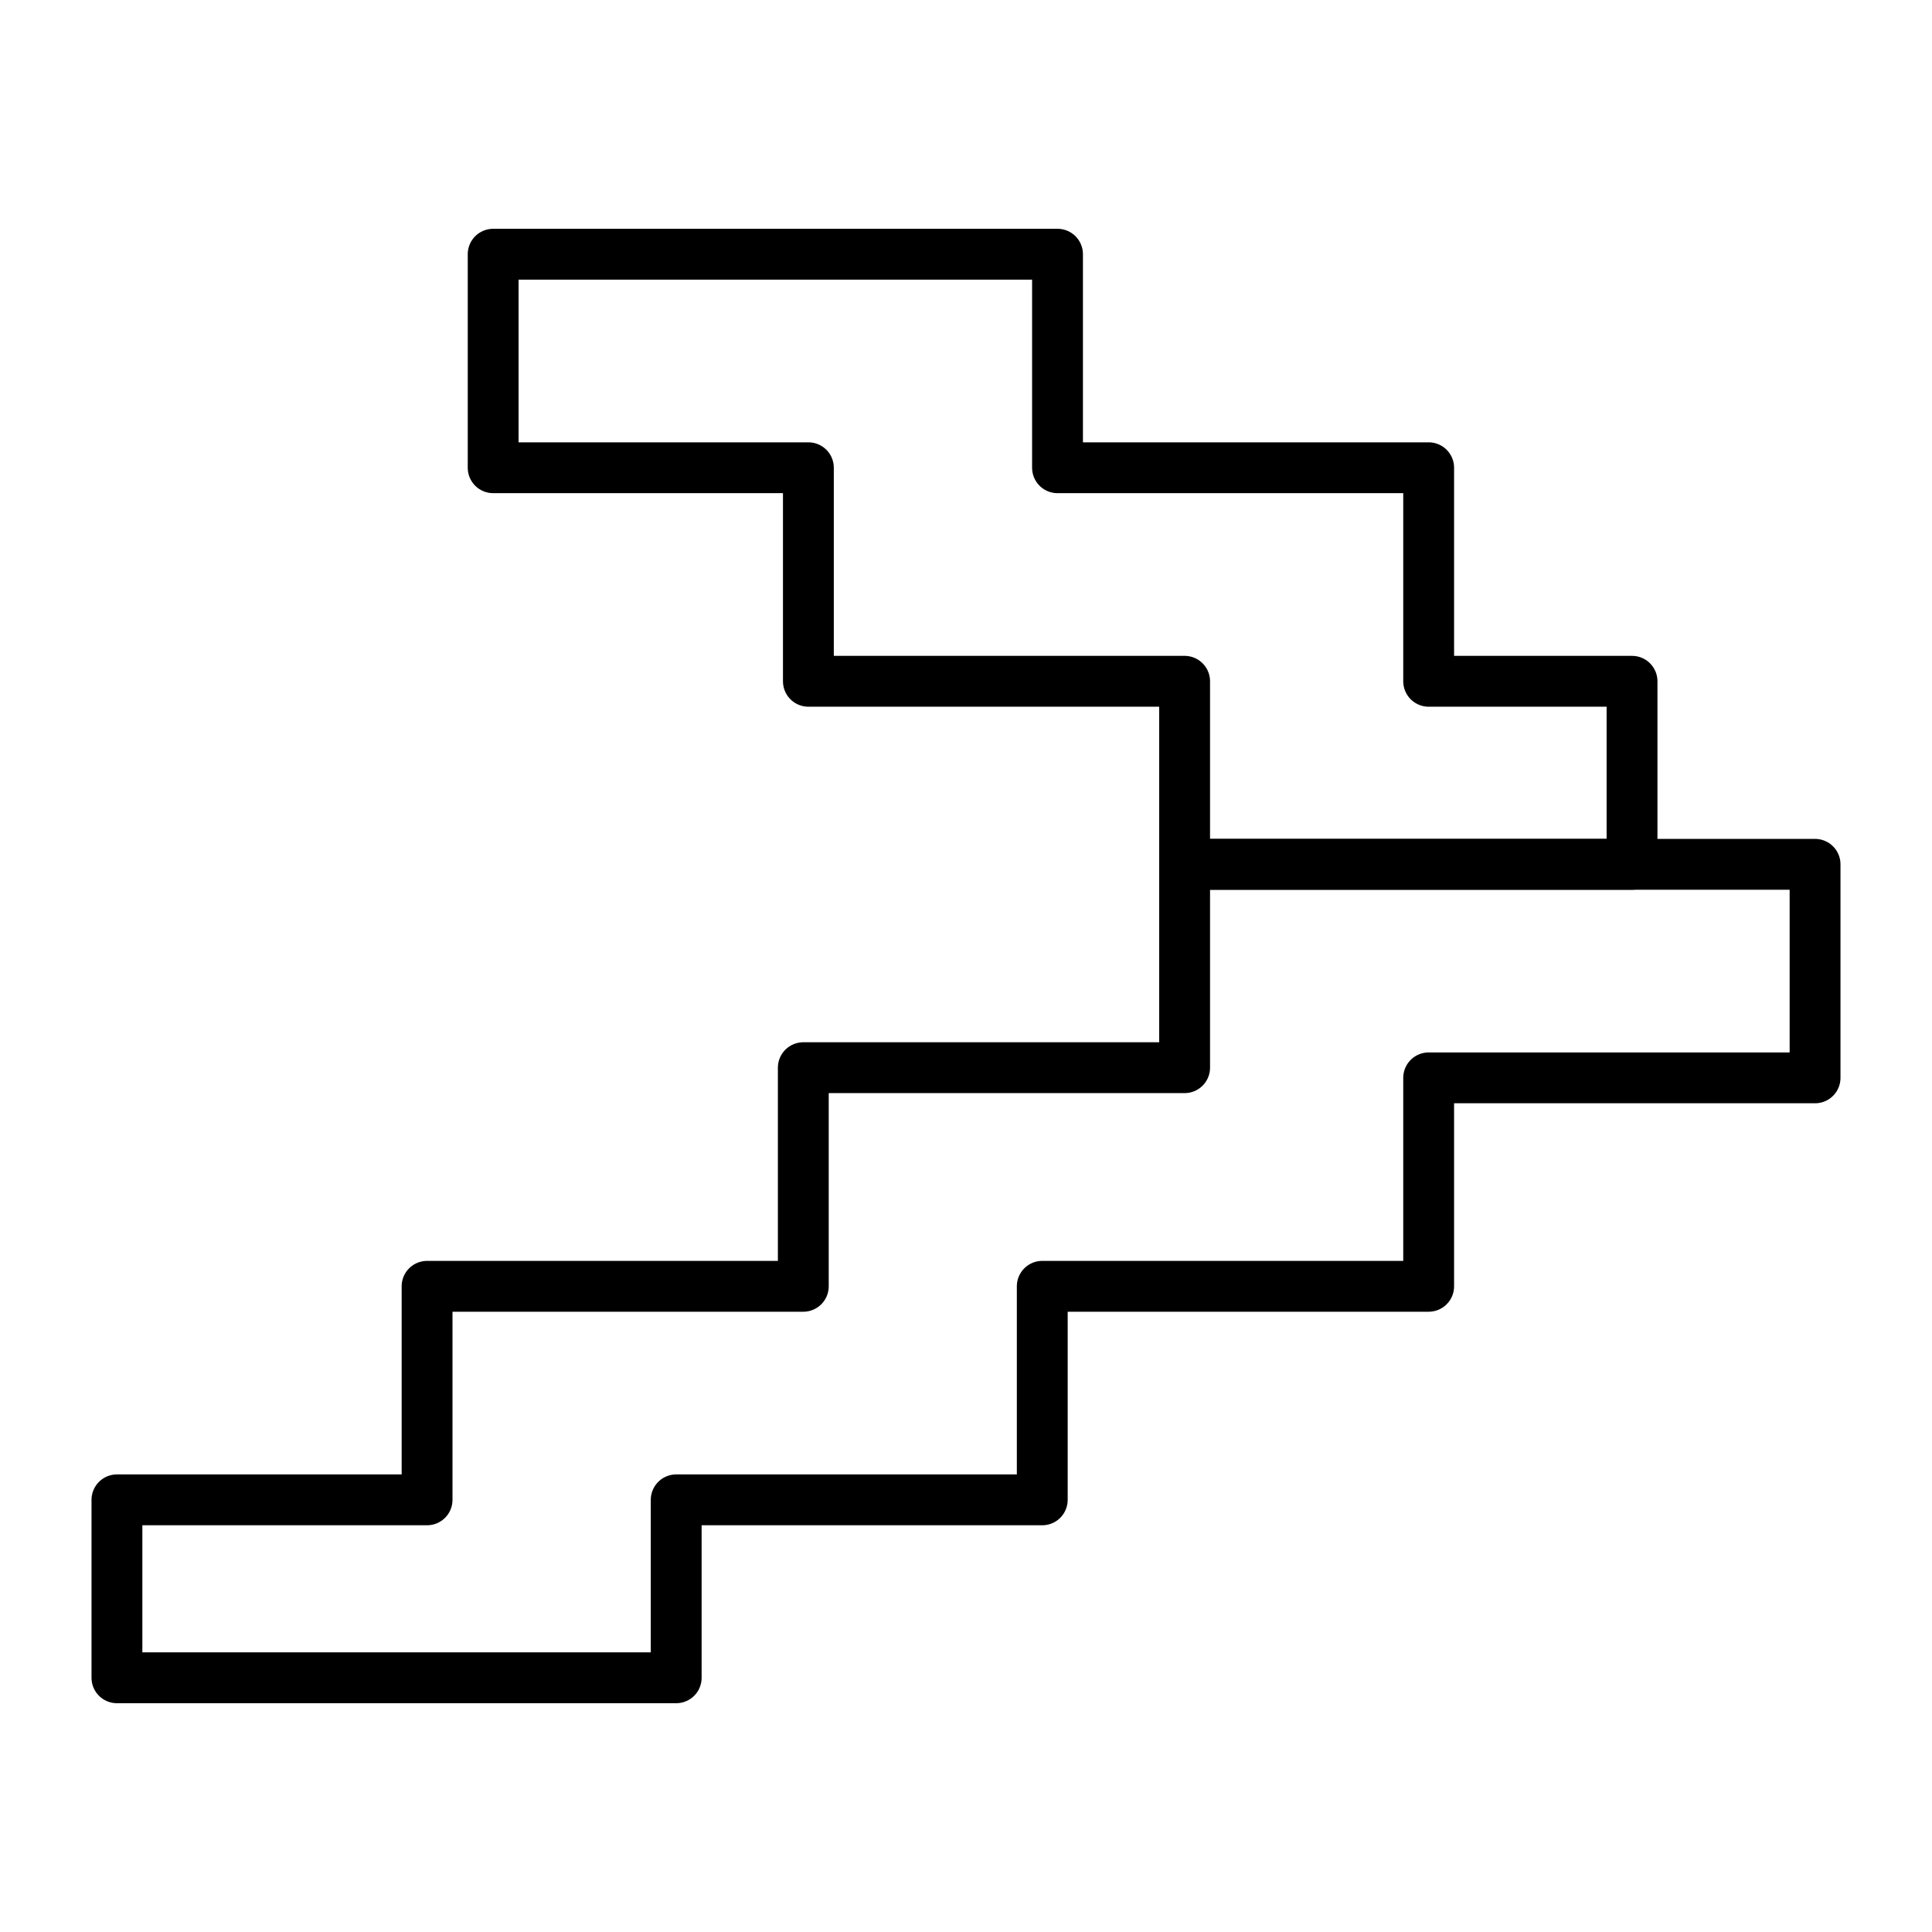 <?xml version="1.0" encoding="UTF-8"?>
<svg id="Layer_1" data-name="Layer 1" xmlns="http://www.w3.org/2000/svg" version="1.1" viewBox="0 0 38 38">
  <defs>
    <style>
      .cls-1 {
        fill: none;
        stroke: #000;
        stroke-linecap: round;
        stroke-linejoin: round;
      }
    </style>
  </defs>
  <polygon class="cls-1" points="10.7 33 2.3 33 2.3 29.5 8.4 29.5 8.4 25.3 15.8 25.3 15.8 21 23.3 21 23.3 17 35.7 17 35.7 21.2 28.1 21.2 28.1 25.3 20.5 25.3 20.5 29.5 13.3 29.5 13.3 33 10.7 33"/>
  <polyline class="cls-1" points="9.7 5 9.7 9.2 15.9 9.2 15.9 13.4 23.3 13.4 23.3 17 25.8 17 32.1 17 32.1 13.4 28.1 13.4 28.1 9.2 20.8 9.2 20.8 5 9.7 5"/>
</svg>